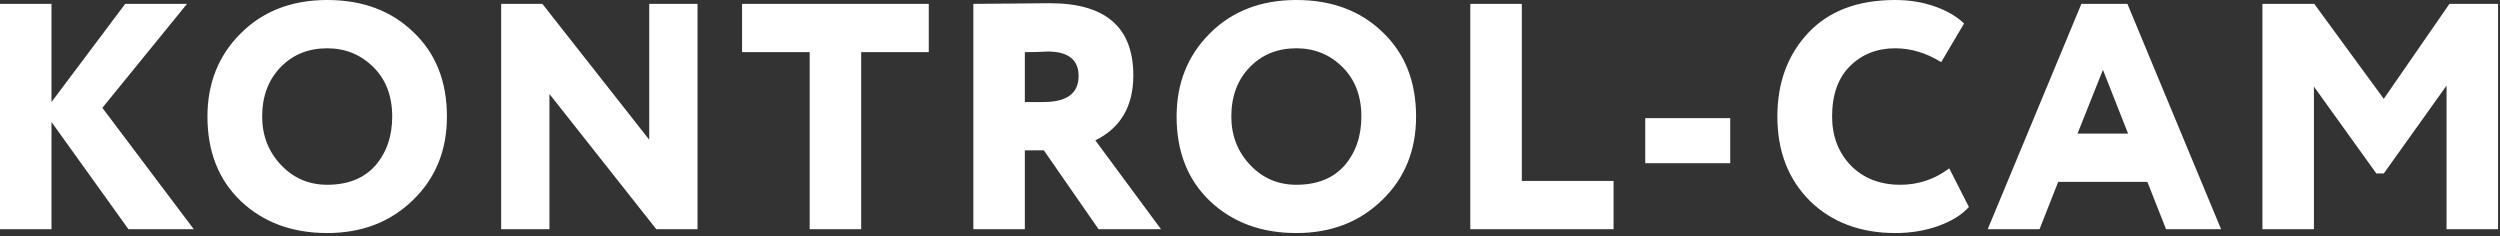 <?xml version="1.0" encoding="UTF-8"?> <svg xmlns="http://www.w3.org/2000/svg" xmlns:xlink="http://www.w3.org/1999/xlink" width="233px" height="22px" viewBox="0 0 233 22" version="1.1"><rect x="0" y="0" width="233" height="22" fill="#333333" stroke="none"/><title>Combined Shape 2</title><g id="Page-1" stroke="none" stroke-width="1" fill="none" fill-rule="evenodd"><g id="Artboard" transform="translate(-154, -395)" fill="#FFFFFF" fill-rule="nonzero"><g id="Combined-Shape-2" transform="translate(154, 395)"><path d="M4.8,21.36 L4.8,11.37 L11.97,21.36 L18.06,21.36 L9.54,10.05 L17.43,0.36 L11.67,0.36 L4.8,9.51 L4.8,0.36 L0,0.36 L0,21.36 L4.8,21.36 Z M30.494,21.72 C33.714,21.72 36.374,20.7 38.474,18.66 C40.594,16.62 41.654,14.02 41.654,10.86 C41.654,7.58 40.604,4.95 38.504,2.97 C36.444,0.99 33.774,0 30.494,0 C27.194,0 24.504,1.04 22.424,3.12 C20.364,5.18 19.334,7.76 19.334,10.86 C19.334,14.14 20.374,16.77 22.454,18.75 C24.554,20.73 27.234,21.72 30.494,21.72 Z M30.494,17.22 C28.794,17.22 27.364,16.61 26.204,15.39 C25.024,14.15 24.434,12.64 24.434,10.86 C24.434,8.98 25.004,7.45 26.144,6.27 C27.284,5.09 28.734,4.5 30.494,4.5 C32.194,4.5 33.634,5.09 34.814,6.27 C35.974,7.43 36.554,8.96 36.554,10.86 C36.554,12.7 36.024,14.23 34.964,15.45 C33.904,16.63 32.414,17.22 30.494,17.22 Z M51.208,21.36 L51.208,8.76 L61.168,21.36 L65.008,21.36 L65.008,0.36 L60.508,0.36 L60.508,13.02 L50.548,0.36 L46.708,0.36 L46.708,21.36 L51.208,21.36 Z M80.262,21.36 L80.262,4.86 L86.562,4.86 L86.562,0.36 L69.162,0.36 L69.162,4.86 L75.462,4.86 L75.462,21.36 L80.262,21.36 Z M95.515,21.36 L95.515,14.01 L97.285,14.01 L102.385,21.36 L108.205,21.36 L102.085,13.08 C104.445,11.92 105.625,9.9 105.625,7.02 C105.625,2.54 103.035,0.3 97.855,0.3 C96.995,0.3 95.875,0.31 94.495,0.33 C93.115,0.35 91.855,0.36 90.715,0.36 L90.715,0.36 L90.715,21.36 L95.515,21.36 Z M97.255,9.51 L95.515,9.51 L95.515,4.86 C95.895,4.86 96.255,4.855 96.595,4.845 C96.935,4.835 97.185,4.825 97.345,4.815 C97.505,4.805 97.595,4.8 97.615,4.8 C99.555,4.8 100.525,5.56 100.525,7.08 C100.525,8.7 99.435,9.51 97.255,9.51 L97.255,9.51 Z M120.819,21.72 C124.039,21.72 126.699,20.7 128.799,18.66 C130.919,16.62 131.979,14.02 131.979,10.86 C131.979,7.58 130.929,4.95 128.829,2.97 C126.769,0.99 124.099,0 120.819,0 C117.519,0 114.829,1.04 112.749,3.12 C110.689,5.18 109.659,7.76 109.659,10.86 C109.659,14.14 110.699,16.77 112.779,18.75 C114.879,20.73 117.559,21.72 120.819,21.72 Z M120.819,17.22 C119.119,17.22 117.689,16.61 116.529,15.39 C115.349,14.15 114.759,12.64 114.759,10.86 C114.759,8.98 115.329,7.45 116.469,6.27 C117.609,5.09 119.059,4.5 120.819,4.5 C122.519,4.5 123.959,5.09 125.139,6.27 C126.299,7.43 126.879,8.96 126.879,10.86 C126.879,12.7 126.349,14.23 125.289,15.45 C124.229,16.63 122.739,17.22 120.819,17.22 Z M150.383,21.36 L150.383,16.86 L141.833,16.86 L141.833,0.36 L137.033,0.36 L137.033,21.36 L150.383,21.36 Z M161.257,15.21 L161.257,11.01 L153.337,11.01 L153.337,15.21 L161.257,15.21 Z M176.661,21.72 C178.081,21.72 179.411,21.5 180.651,21.06 C181.911,20.6 182.861,20.01 183.501,19.29 L183.501,19.29 L181.671,15.69 C180.311,16.71 178.791,17.22 177.111,17.22 C175.231,17.22 173.701,16.63 172.521,15.45 C171.341,14.23 170.751,12.7 170.751,10.86 C170.751,8.84 171.301,7.28 172.401,6.18 C173.521,5.06 174.931,4.5 176.631,4.5 C178.091,4.5 179.521,4.93 180.921,5.79 L180.921,5.79 L183.051,2.19 C182.371,1.53 181.461,1 180.321,0.6 C179.181,0.2 177.951,0 176.631,0 C173.151,0 170.451,1.02 168.531,3.06 C166.611,5.1 165.651,7.7 165.651,10.86 C165.651,14.1 166.671,16.73 168.711,18.75 C170.751,20.73 173.401,21.72 176.661,21.72 Z M190.085,21.36 L191.825,16.95 L200.135,16.95 L201.875,21.36 L207.005,21.36 L198.275,0.36 L193.985,0.36 L185.255,21.36 L190.085,21.36 Z M198.335,12.45 L193.625,12.45 L195.995,6.51 L198.335,12.45 Z M215.658,21.36 L215.658,8.07 L221.478,16.17 L222.168,16.17 L228.018,7.98 L228.018,21.36 L232.818,21.36 L232.818,0.36 L228.288,0.36 L222.168,9.21 L215.688,0.36 L210.858,0.36 L210.858,21.36 L215.658,21.36 Z" id="Combined-Shape"></path></g></g></g></svg> 